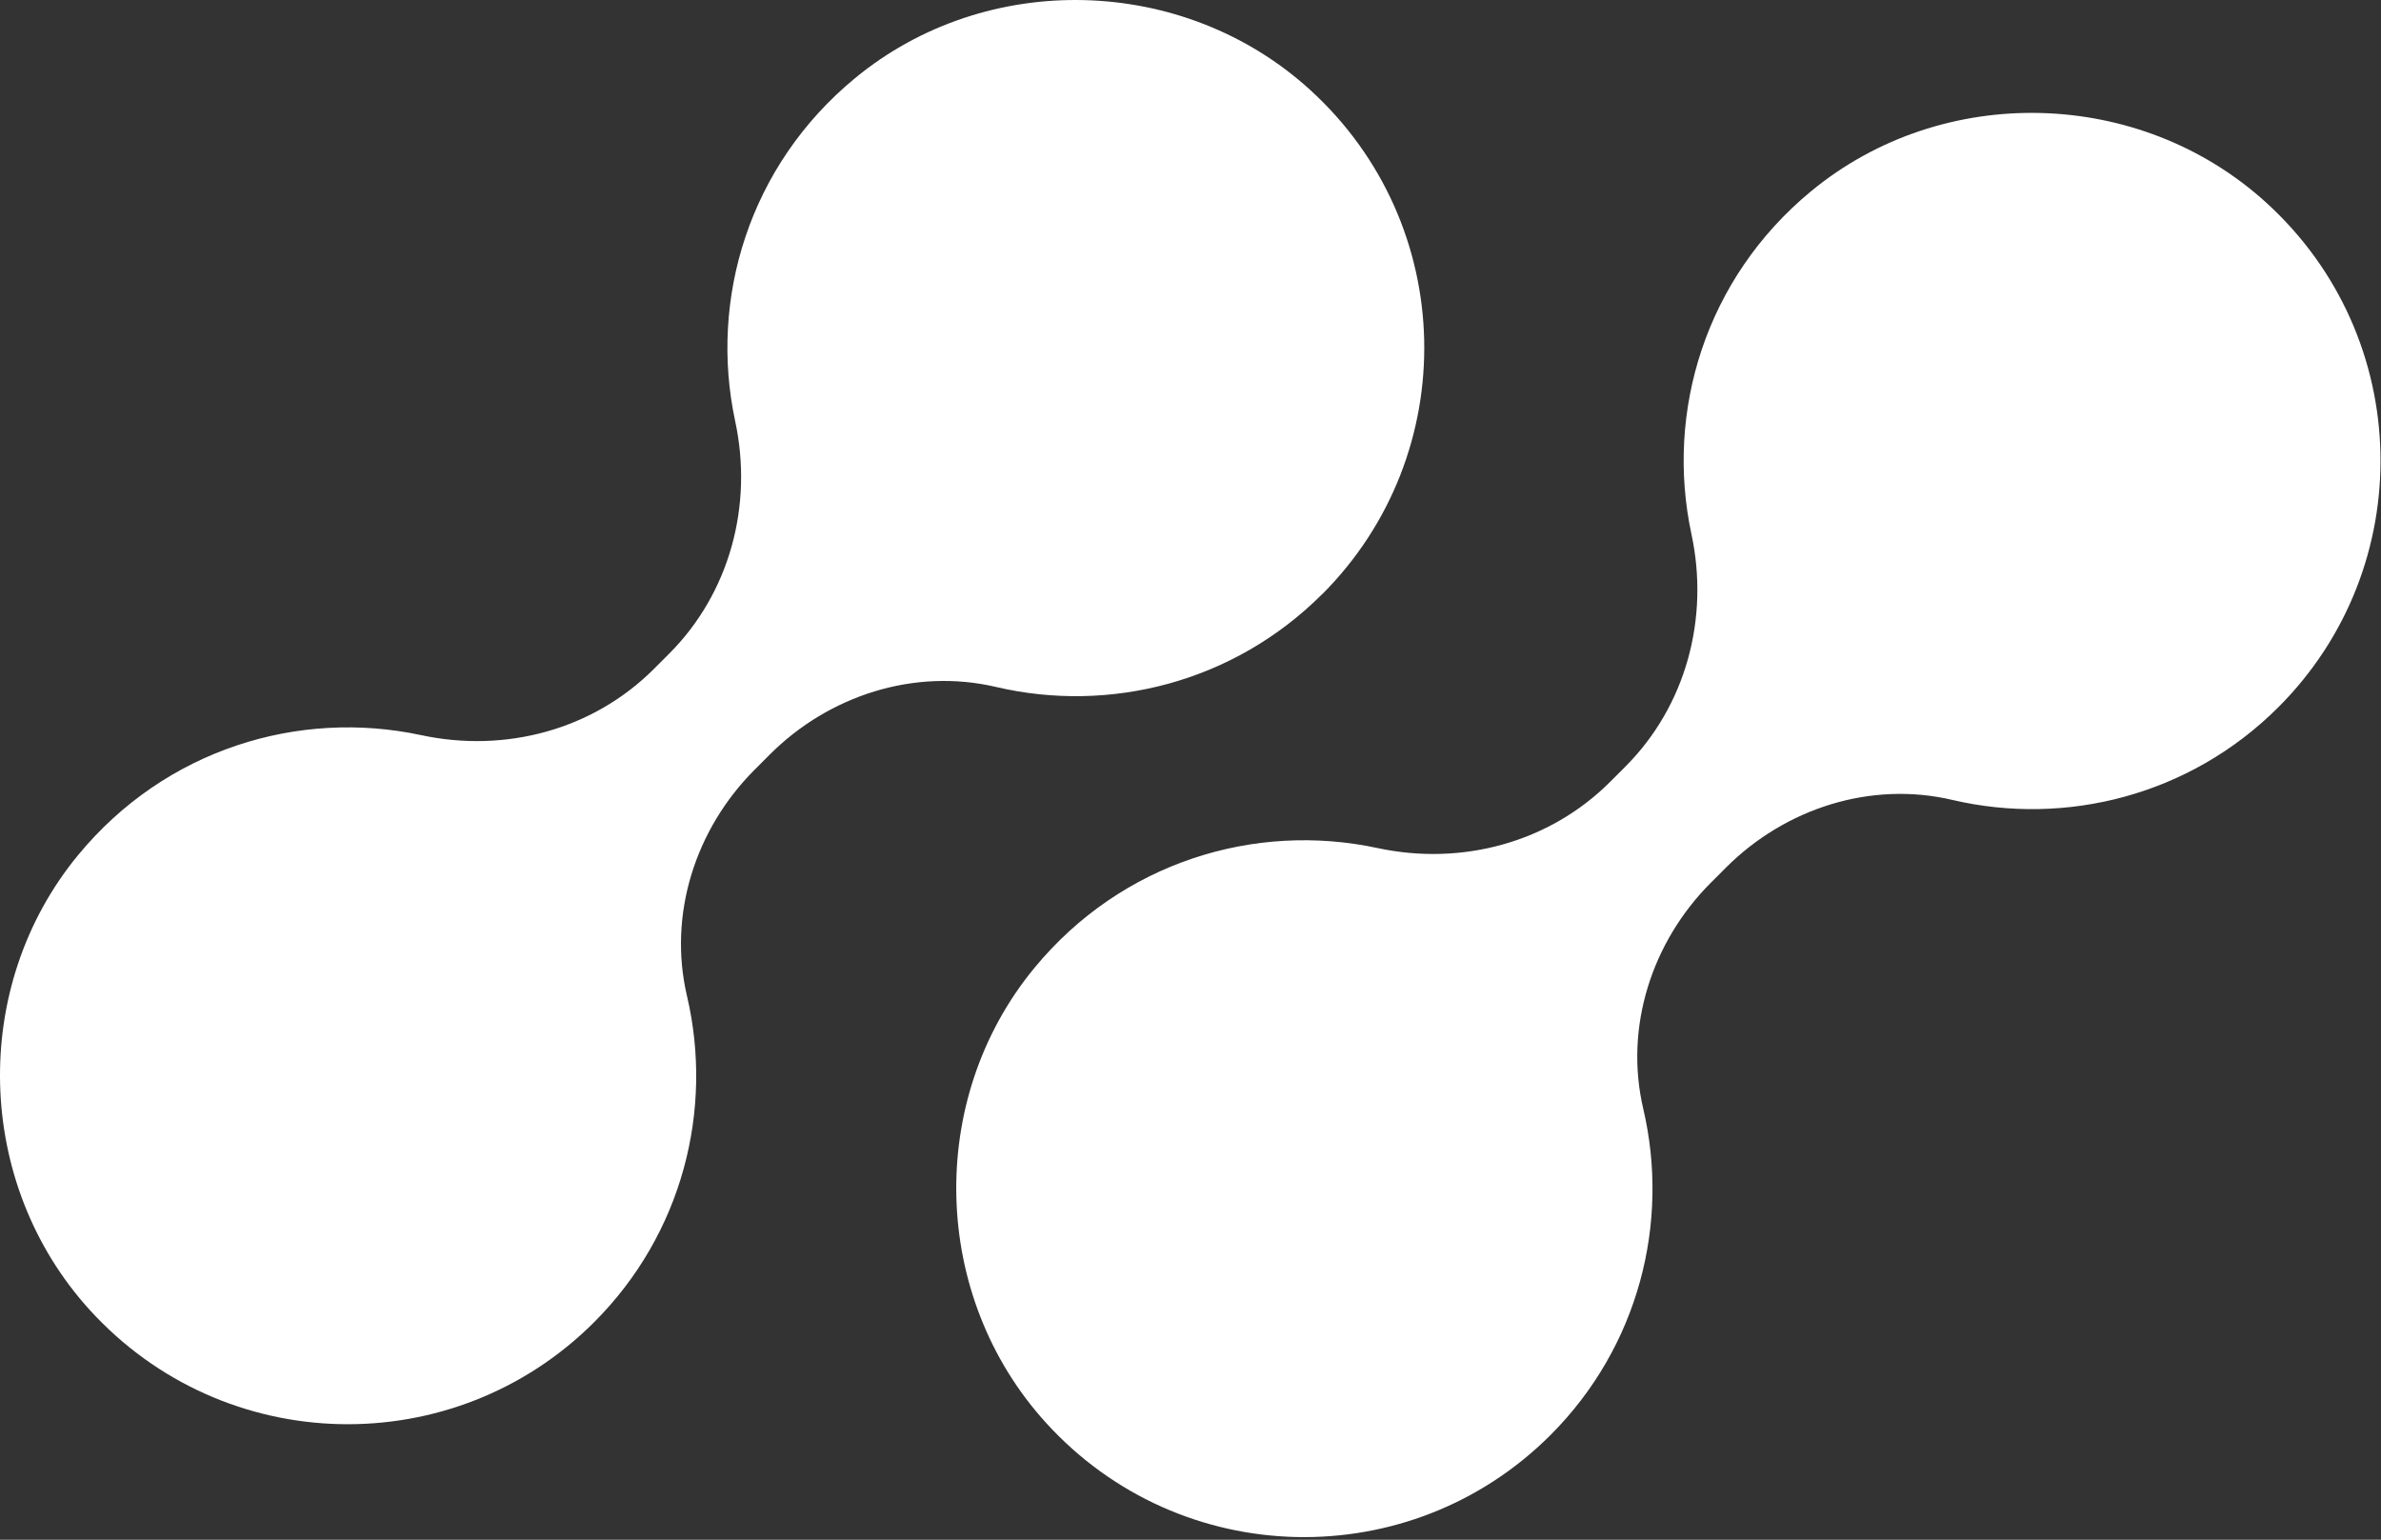 <?xml version="1.0" encoding="UTF-8"?> <svg xmlns="http://www.w3.org/2000/svg" width="167" height="108" viewBox="0 0 167 108" fill="none"><rect x="0" y="0" width="167" height="108" fill="#333333" stroke="none"/><path d="M92.738 41.678C102.561 31.853 102.274 15.748 91.875 6.29C83.013 -1.769 69.206 -2.134 59.965 5.487C52.528 11.623 49.728 20.978 51.565 29.541C52.83 35.444 51.191 41.592 46.921 45.862L45.864 46.919C41.593 51.19 35.446 52.831 29.542 51.563C20.98 49.727 11.625 52.526 5.488 59.963C-2.136 69.204 -1.768 83.008 6.289 91.874C15.744 102.272 31.852 102.562 41.674 92.736C47.881 86.529 50.05 77.818 48.184 69.856C46.843 64.136 48.776 58.141 52.931 53.986L53.985 52.929C58.139 48.775 64.135 46.844 69.855 48.182C77.815 50.049 86.528 47.88 92.735 41.673L92.738 41.678Z" fill="white"></path><path d="M127.035 13.404C119.598 19.541 116.798 28.896 118.635 37.458C119.9 43.362 118.261 49.509 113.991 53.78L112.934 54.837C108.663 59.108 102.516 60.749 96.612 59.481C88.049 57.644 78.695 60.444 72.558 67.881C64.934 77.122 65.302 90.926 73.361 99.791C82.816 110.19 98.924 110.479 108.747 100.657C114.954 94.45 117.123 85.736 115.257 77.777C113.915 72.057 115.849 66.061 120.003 61.907L121.058 60.852C125.212 56.698 131.208 54.764 136.928 56.105C144.887 57.972 153.601 55.803 159.808 49.596C169.631 39.773 169.344 23.665 158.945 14.208C150.083 6.148 136.276 5.783 127.035 13.407V13.404Z" fill="white"></path></svg> 